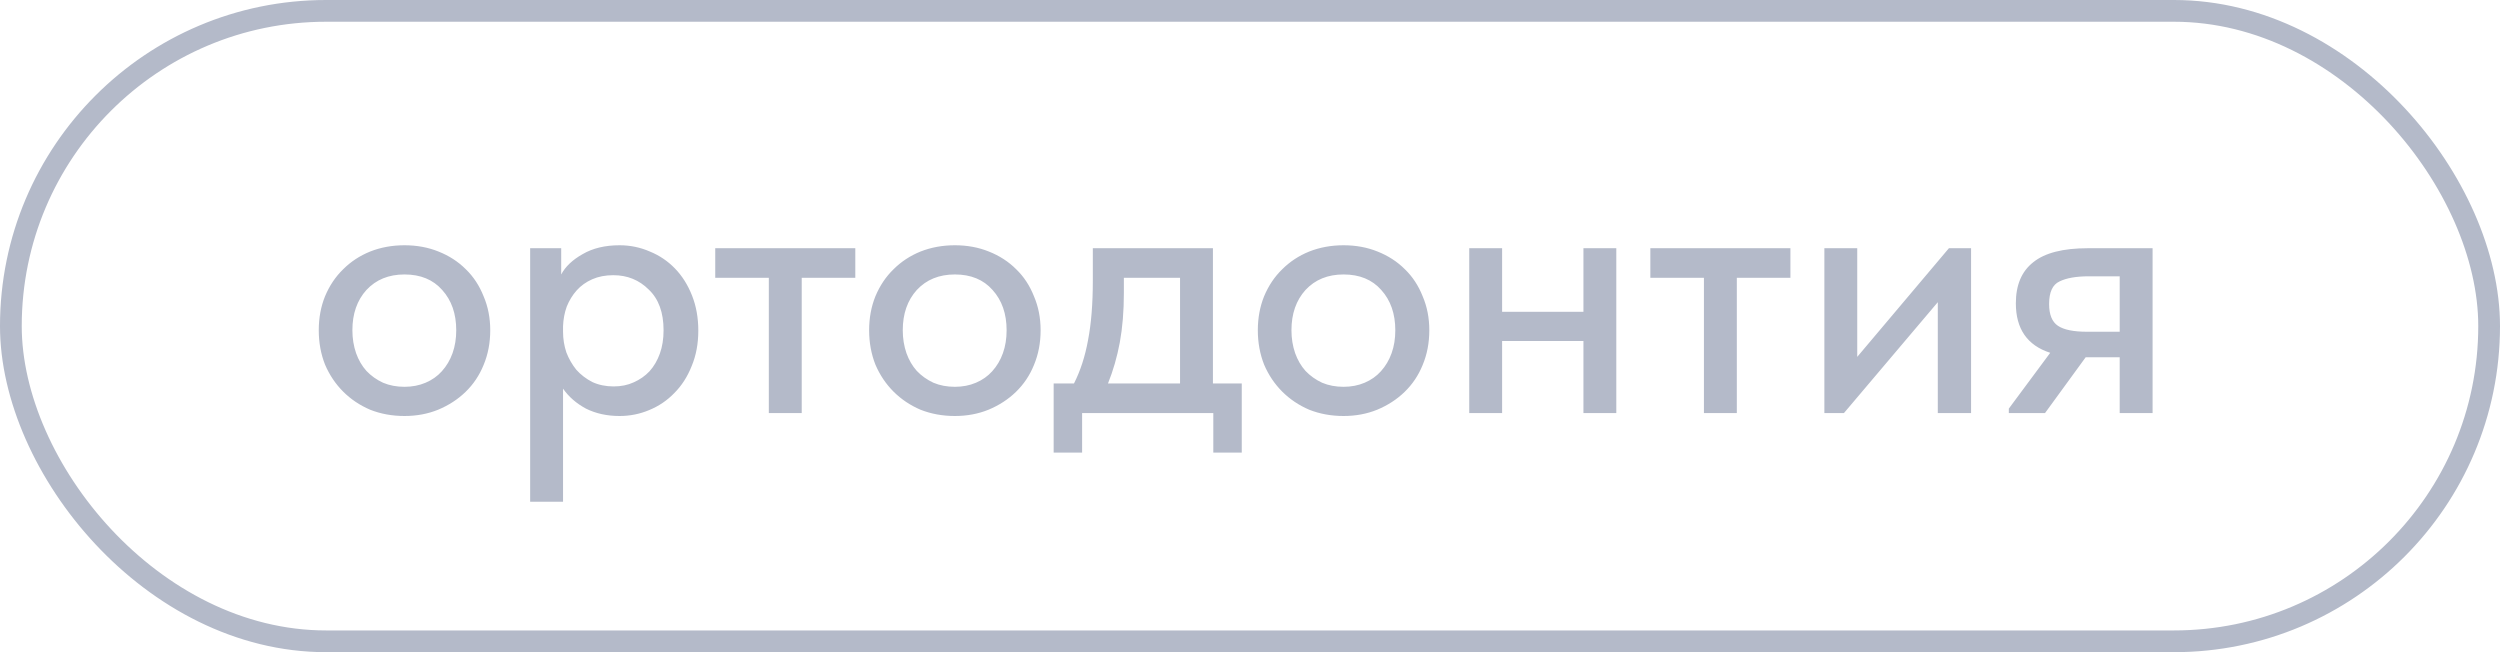 <?xml version="1.0" encoding="UTF-8"?> <svg xmlns="http://www.w3.org/2000/svg" width="115" height="30" viewBox="0 0 115 30" fill="none"><rect x="0.5" y="0.5" width="114" height="29" rx="14.5" stroke="#B4BAC9"></rect><path d="M18.607 19.136C18.04 19.136 17.513 19.04 17.026 18.847C16.55 18.643 16.136 18.365 15.785 18.014C15.434 17.663 15.156 17.249 14.952 16.773C14.759 16.286 14.663 15.759 14.663 15.192C14.663 14.625 14.759 14.104 14.952 13.628C15.156 13.141 15.434 12.727 15.785 12.387C16.136 12.036 16.55 11.764 17.026 11.571C17.513 11.378 18.04 11.282 18.607 11.282C19.174 11.282 19.695 11.378 20.171 11.571C20.658 11.764 21.078 12.036 21.429 12.387C21.78 12.727 22.052 13.141 22.245 13.628C22.449 14.104 22.551 14.625 22.551 15.192C22.551 15.77 22.449 16.303 22.245 16.79C22.052 17.266 21.775 17.68 21.412 18.031C21.061 18.371 20.641 18.643 20.154 18.847C19.678 19.04 19.162 19.136 18.607 19.136ZM18.607 17.793C18.958 17.793 19.281 17.731 19.576 17.606C19.871 17.481 20.12 17.306 20.324 17.079C20.539 16.841 20.704 16.563 20.817 16.246C20.93 15.929 20.987 15.577 20.987 15.192C20.987 14.433 20.772 13.815 20.341 13.339C19.922 12.863 19.344 12.625 18.607 12.625C17.882 12.625 17.298 12.863 16.856 13.339C16.425 13.815 16.21 14.433 16.21 15.192C16.21 15.566 16.267 15.917 16.38 16.246C16.493 16.563 16.652 16.835 16.856 17.062C17.071 17.289 17.326 17.47 17.621 17.606C17.916 17.731 18.244 17.793 18.607 17.793ZM24.387 23.08V11.418H25.815V12.625C26.008 12.262 26.337 11.951 26.801 11.69C27.266 11.418 27.833 11.282 28.501 11.282C28.989 11.282 29.453 11.378 29.895 11.571C30.337 11.752 30.723 12.013 31.051 12.353C31.38 12.693 31.641 13.107 31.833 13.594C32.026 14.081 32.122 14.62 32.122 15.209C32.122 15.81 32.02 16.354 31.816 16.841C31.624 17.328 31.357 17.742 31.017 18.082C30.689 18.422 30.303 18.683 29.861 18.864C29.431 19.045 28.977 19.136 28.501 19.136C27.923 19.136 27.408 19.023 26.954 18.796C26.512 18.558 26.161 18.252 25.9 17.878V23.08H24.387ZM28.212 12.659C27.85 12.659 27.527 12.721 27.243 12.846C26.96 12.971 26.722 13.141 26.529 13.356C26.337 13.571 26.184 13.821 26.07 14.104C25.968 14.387 25.912 14.688 25.9 15.005V15.26C25.9 15.589 25.951 15.906 26.053 16.212C26.167 16.507 26.32 16.773 26.512 17.011C26.716 17.238 26.96 17.425 27.243 17.572C27.538 17.708 27.867 17.776 28.229 17.776C28.569 17.776 28.875 17.714 29.147 17.589C29.431 17.464 29.674 17.294 29.878 17.079C30.082 16.852 30.241 16.58 30.354 16.263C30.468 15.946 30.524 15.589 30.524 15.192C30.524 14.376 30.298 13.753 29.844 13.322C29.402 12.88 28.858 12.659 28.212 12.659ZM35.366 12.778H32.901V11.418H39.344V12.778H36.879V19H35.366V12.778ZM43.924 19.136C43.358 19.136 42.831 19.04 42.343 18.847C41.867 18.643 41.454 18.365 41.102 18.014C40.751 17.663 40.473 17.249 40.269 16.773C40.077 16.286 39.98 15.759 39.98 15.192C39.98 14.625 40.077 14.104 40.269 13.628C40.473 13.141 40.751 12.727 41.102 12.387C41.454 12.036 41.867 11.764 42.343 11.571C42.831 11.378 43.358 11.282 43.924 11.282C44.491 11.282 45.012 11.378 45.488 11.571C45.976 11.764 46.395 12.036 46.746 12.387C47.098 12.727 47.37 13.141 47.562 13.628C47.766 14.104 47.868 14.625 47.868 15.192C47.868 15.77 47.766 16.303 47.562 16.79C47.37 17.266 47.092 17.68 46.729 18.031C46.378 18.371 45.959 18.643 45.471 18.847C44.995 19.04 44.48 19.136 43.924 19.136ZM43.924 17.793C44.276 17.793 44.599 17.731 44.893 17.606C45.188 17.481 45.437 17.306 45.641 17.079C45.857 16.841 46.021 16.563 46.134 16.246C46.248 15.929 46.304 15.577 46.304 15.192C46.304 14.433 46.089 13.815 45.658 13.339C45.239 12.863 44.661 12.625 43.924 12.625C43.199 12.625 42.615 12.863 42.173 13.339C41.743 13.815 41.527 14.433 41.527 15.192C41.527 15.566 41.584 15.917 41.697 16.246C41.811 16.563 41.969 16.835 42.173 17.062C42.389 17.289 42.644 17.47 42.938 17.606C43.233 17.731 43.562 17.793 43.924 17.793ZM48.468 17.64H49.403C49.697 17.062 49.913 16.399 50.049 15.651C50.196 14.892 50.27 13.979 50.27 12.914V11.418H55.795V17.64H57.121V20.819H55.812V19H49.777V20.819H48.468V17.64ZM51.698 13.475C51.698 14.314 51.635 15.073 51.511 15.753C51.386 16.422 51.205 17.051 50.967 17.64H54.282V12.778H51.698V13.475ZM61.804 19.136C61.238 19.136 60.711 19.04 60.223 18.847C59.747 18.643 59.334 18.365 58.982 18.014C58.631 17.663 58.353 17.249 58.149 16.773C57.957 16.286 57.86 15.759 57.86 15.192C57.86 14.625 57.957 14.104 58.149 13.628C58.353 13.141 58.631 12.727 58.982 12.387C59.334 12.036 59.747 11.764 60.223 11.571C60.711 11.378 61.238 11.282 61.804 11.282C62.371 11.282 62.892 11.378 63.368 11.571C63.856 11.764 64.275 12.036 64.626 12.387C64.978 12.727 65.25 13.141 65.442 13.628C65.646 14.104 65.748 14.625 65.748 15.192C65.748 15.77 65.646 16.303 65.442 16.79C65.25 17.266 64.972 17.68 64.609 18.031C64.258 18.371 63.839 18.643 63.351 18.847C62.875 19.04 62.36 19.136 61.804 19.136ZM61.804 17.793C62.156 17.793 62.479 17.731 62.773 17.606C63.068 17.481 63.317 17.306 63.521 17.079C63.737 16.841 63.901 16.563 64.014 16.246C64.128 15.929 64.184 15.577 64.184 15.192C64.184 14.433 63.969 13.815 63.538 13.339C63.119 12.863 62.541 12.625 61.804 12.625C61.079 12.625 60.495 12.863 60.053 13.339C59.623 13.815 59.407 14.433 59.407 15.192C59.407 15.566 59.464 15.917 59.577 16.246C59.691 16.563 59.849 16.835 60.053 17.062C60.269 17.289 60.524 17.47 60.818 17.606C61.113 17.731 61.442 17.793 61.804 17.793ZM72.838 15.685H69.097V19H67.585V11.418H69.097V14.342H72.838V11.418H74.35V19H72.838V15.685ZM78.381 12.778H75.916V11.418H82.359V12.778H79.894V19H78.381V12.778ZM83.921 11.418H85.433V16.416L89.65 11.418H90.669V19H89.139V13.9L84.822 19H83.921V11.418ZM92.406 18.796L94.31 16.229C93.256 15.889 92.729 15.13 92.729 13.951C92.729 13.112 92.995 12.483 93.528 12.064C94.06 11.633 94.899 11.418 96.044 11.418H99.019V19H97.506V16.433H95.942L94.072 19H92.406V18.796ZM97.506 15.26V12.71H96.095C95.505 12.71 95.052 12.789 94.735 12.948C94.417 13.095 94.259 13.441 94.259 13.985C94.259 14.472 94.395 14.807 94.667 14.988C94.939 15.169 95.381 15.26 95.993 15.26H97.506Z" fill="#B4BAC9"></path></svg> 